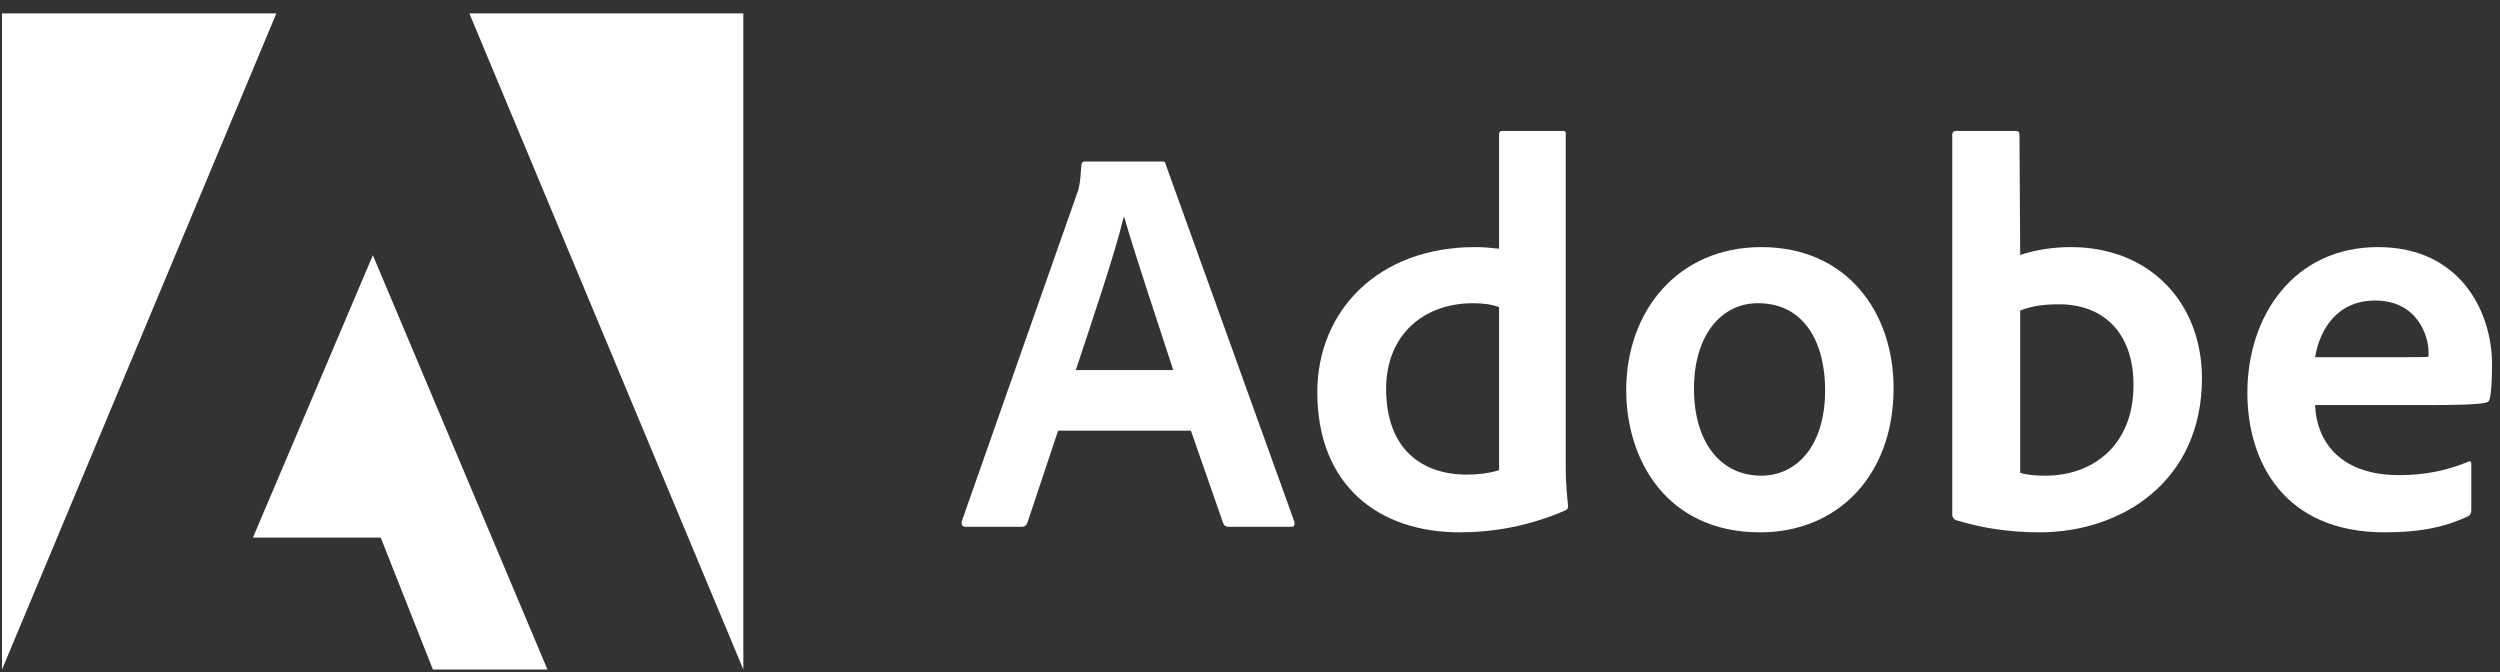 <svg width="145" height="39" viewBox="0 0 145 39" fill="none" xmlns="http://www.w3.org/2000/svg">
<rect x="0" y="0" width="145" height="39" fill="#333333" stroke="none"/>
<g clip-path="url(#clip0_2157_2235)">
<path d="M16.028 0.779H0.117V38.831L16.028 0.779Z" fill="white"/>
<path d="M27.223 0.779H43.114V38.831L27.223 0.779Z" fill="white"/>
<path d="M21.626 14.803L31.753 38.831H25.108L22.082 31.181H14.67L21.626 14.803Z" fill="white"/>
<path d="M69.072 24.977L70.948 30.357C71.01 30.492 71.104 30.554 71.269 30.554H74.877C75.074 30.554 75.105 30.461 75.074 30.264L67.621 9.564C67.59 9.398 67.559 9.367 67.393 9.367H62.915C62.791 9.367 62.718 9.46 62.718 9.595C62.656 10.683 62.562 11.015 62.428 11.336L55.783 30.233C55.752 30.461 55.825 30.554 56.011 30.554H59.235C59.432 30.554 59.525 30.492 59.598 30.295L61.37 24.977H69.072ZM62.397 21.463C63.371 18.52 64.656 14.746 65.174 12.59H65.206C65.848 14.85 67.362 19.328 68.046 21.463H62.397Z" fill="white"/>
<path d="M84.655 30.875C86.593 30.875 88.656 30.523 90.75 29.621C90.916 29.559 90.947 29.486 90.947 29.331C90.885 28.75 90.812 27.911 90.812 27.268V7.781C90.812 7.656 90.812 7.594 90.656 7.594H87.143C87.008 7.594 86.946 7.656 86.946 7.822V14.425C86.396 14.363 86.013 14.332 85.557 14.332C79.887 14.332 76.404 18.074 76.404 22.749C76.404 28.17 79.98 30.875 84.655 30.875ZM86.946 27.268C86.365 27.455 85.722 27.527 85.069 27.527C82.499 27.527 80.395 26.076 80.395 22.552C80.395 19.432 82.561 17.587 85.432 17.587C86.013 17.587 86.521 17.649 86.946 17.815V27.268Z" fill="white"/>
<path d="M102.157 14.332C97.317 14.332 94.321 18.042 94.321 22.624C94.321 26.718 96.705 30.875 102.085 30.875C106.635 30.875 109.828 27.527 109.828 22.52C109.828 18.105 107.122 14.332 102.157 14.332ZM101.96 17.586C104.697 17.586 105.858 19.939 105.858 22.624C105.858 25.941 104.147 27.589 102.157 27.589C99.701 27.589 98.249 25.526 98.249 22.551C98.249 19.494 99.794 17.586 101.96 17.586Z" fill="white"/>
<path d="M113.46 7.594C113.326 7.594 113.232 7.656 113.232 7.822V29.88C113.232 29.974 113.326 30.139 113.46 30.171C115.005 30.647 116.622 30.875 118.291 30.875C123.069 30.875 127.713 27.911 127.713 21.94C127.713 17.618 124.749 14.332 120.105 14.332C119.037 14.332 118.042 14.498 117.171 14.788L117.13 7.853C117.13 7.625 117.068 7.594 116.84 7.594H113.46ZM123.743 22.334C123.743 25.91 121.297 27.589 118.654 27.589C118.104 27.589 117.617 27.558 117.171 27.424V18.012C117.679 17.815 118.291 17.649 119.421 17.649C121.971 17.649 123.743 19.266 123.743 22.334Z" fill="white"/>
<path d="M140.827 23.495C142.403 23.495 143.699 23.464 144.144 23.36C144.31 23.329 144.372 23.267 144.403 23.132C144.497 22.779 144.538 22.044 144.538 21.142C144.538 18.073 142.693 14.332 137.925 14.332C133.053 14.332 130.348 18.302 130.348 22.779C130.348 26.75 132.442 30.875 138.308 30.875C140.506 30.875 141.926 30.523 143.149 29.942C143.274 29.88 143.336 29.776 143.336 29.59V26.905C143.336 26.75 143.242 26.718 143.149 26.781C141.926 27.299 140.599 27.558 139.148 27.558C135.862 27.558 134.369 25.744 134.276 23.495H140.827ZM134.276 20.717C134.535 19.141 135.53 17.431 137.759 17.431C140.216 17.431 140.858 19.494 140.858 20.427C140.858 20.458 140.858 20.592 140.858 20.686C140.724 20.717 140.309 20.717 139.086 20.717H134.276Z" fill="white"/>
</g>
<defs>
<clipPath id="clip0_2157_2235">
<rect width="144.42" height="38.052" fill="white" transform="translate(0.117 0.779)"/>
</clipPath>
</defs>
</svg>
